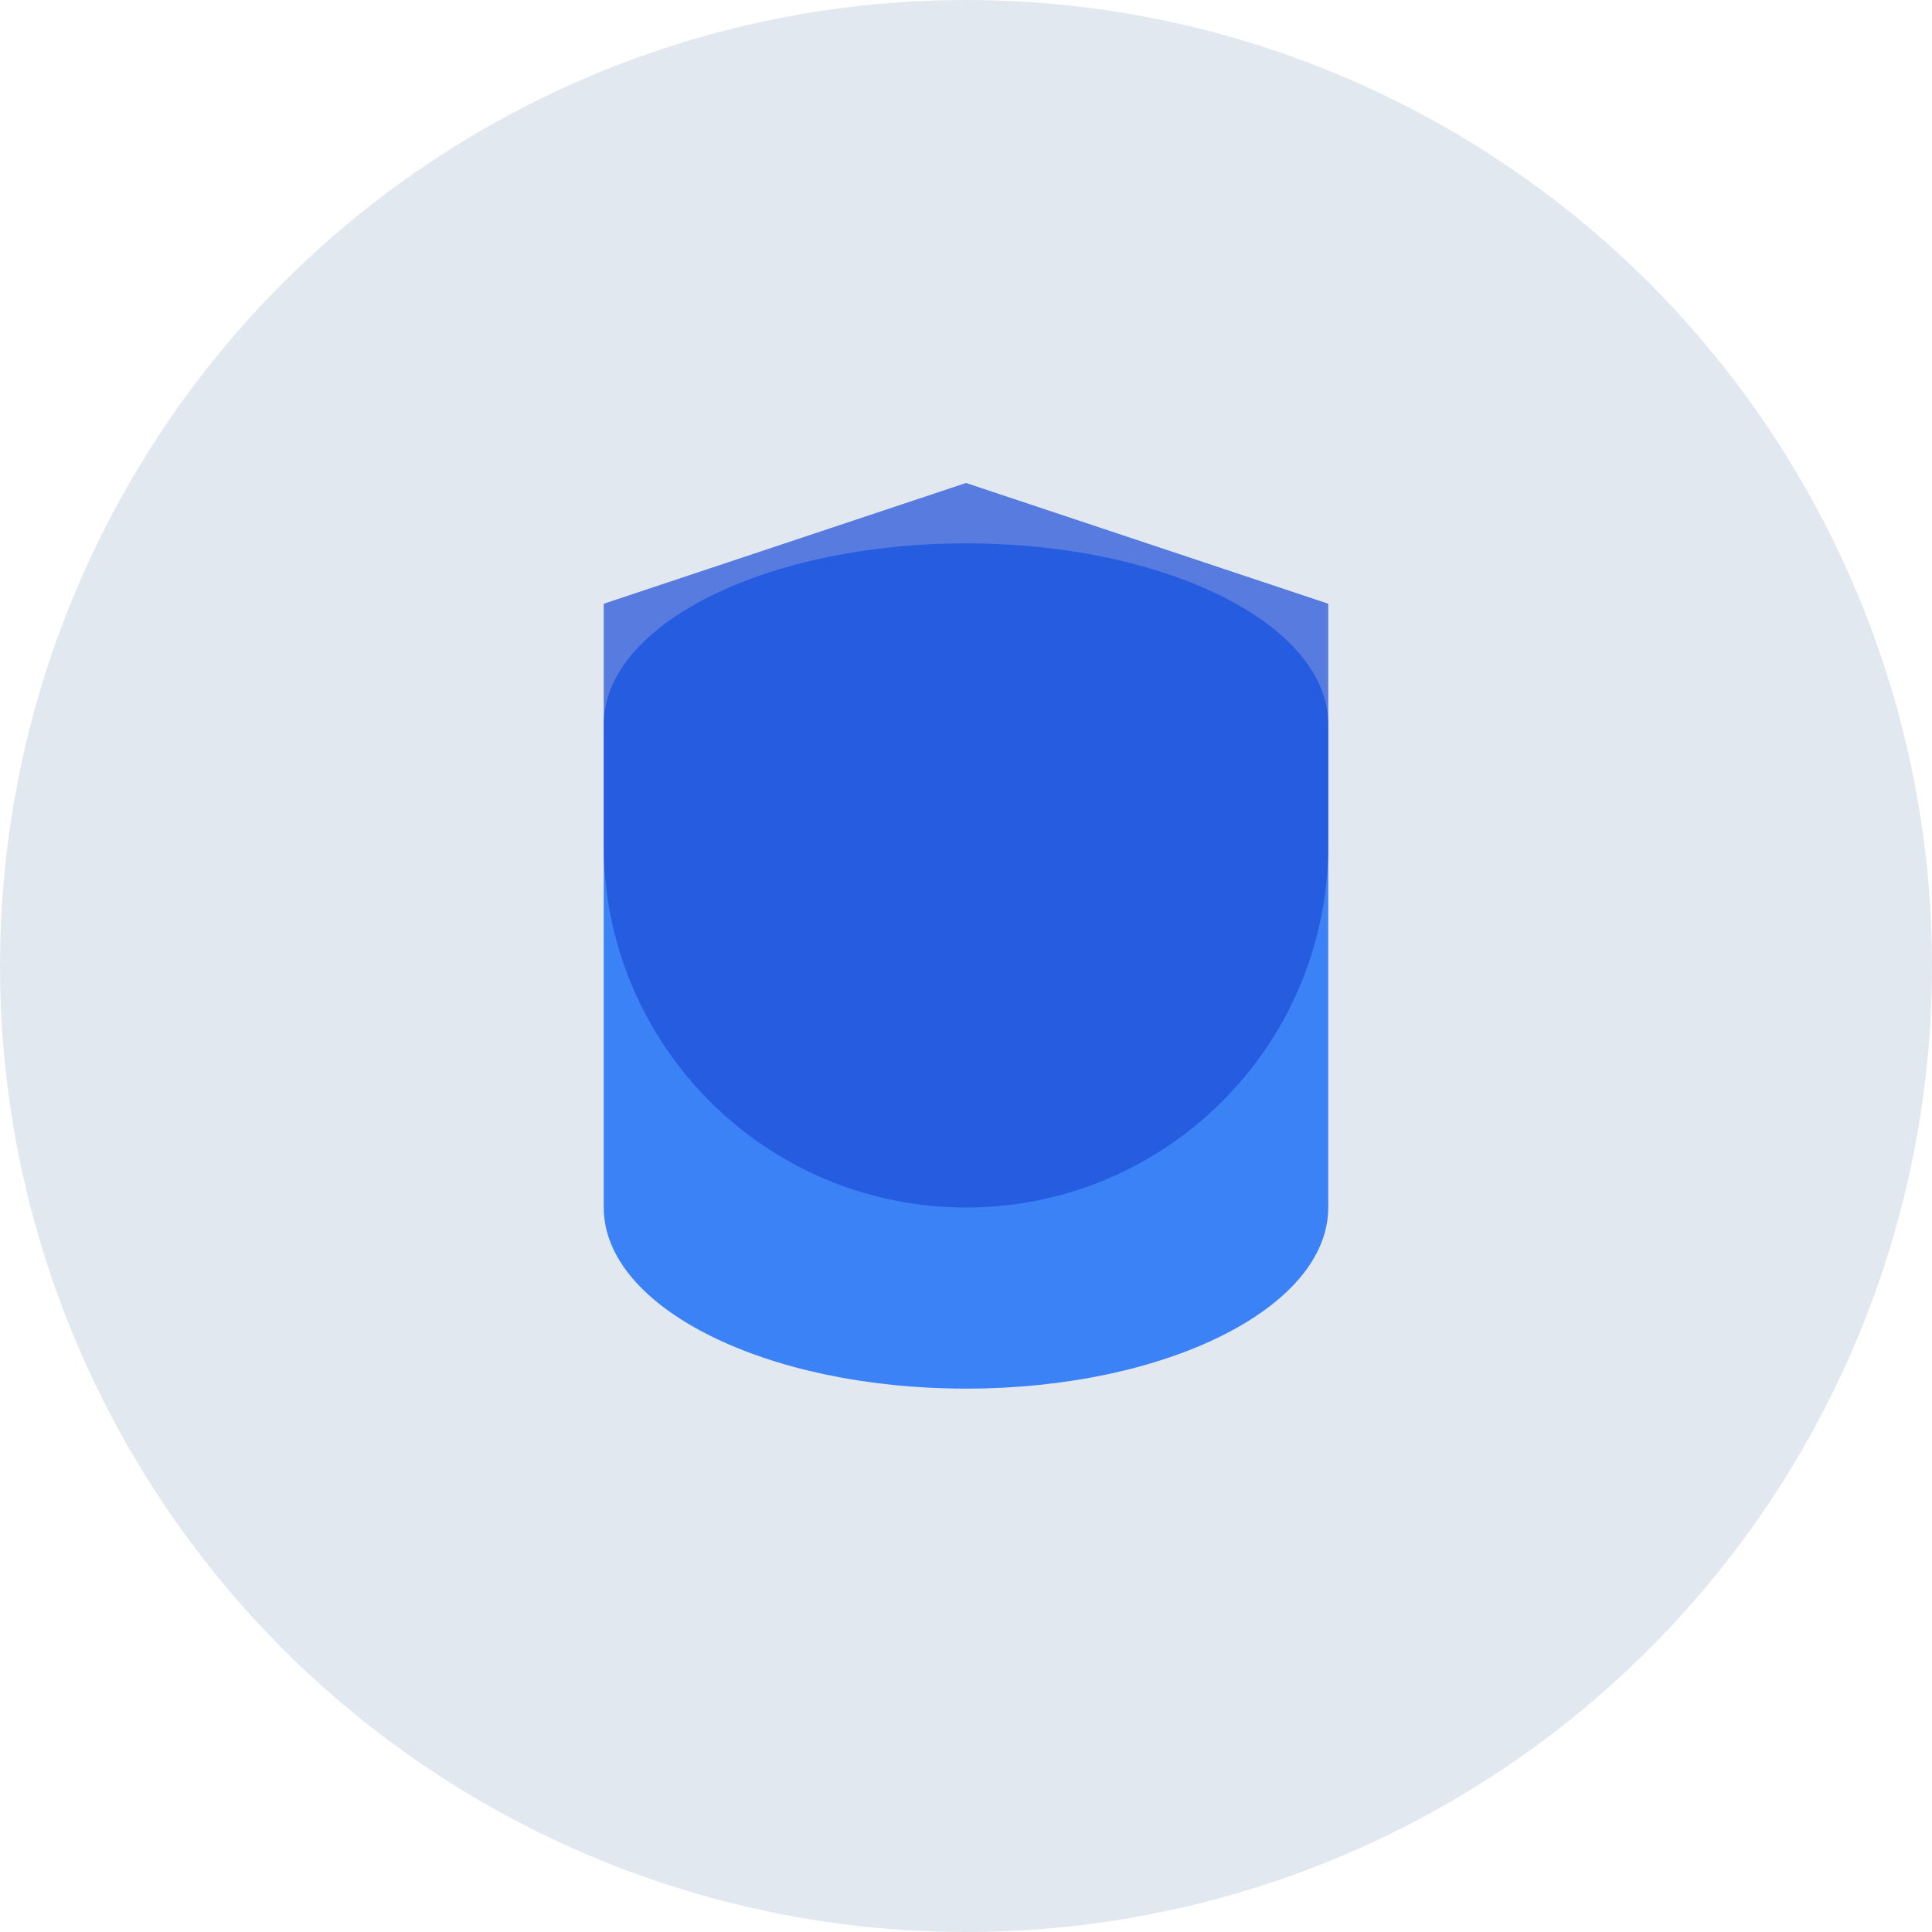 <?xml version="1.0" encoding="UTF-8"?>
<svg width="32" height="32" viewBox="0 0 32 32" fill="none" xmlns="http://www.w3.org/2000/svg">
  <!-- Database circle background -->
  <circle cx="16" cy="16" r="16" fill="#E2E8F0"/>
  <!-- Database icon -->
  <path d="M10 12C10 10.343 12.686 9 16 9C19.314 9 22 10.343 22 12V20C22 21.657 19.314 23 16 23C12.686 23 10 21.657 10 20V12Z" fill="#3B82F6"/>
  <!-- Shield overlay -->
  <path d="M16 8L22 10V14C22 17.314 19.314 20 16 20C12.686 20 10 17.314 10 14V10L16 8Z" fill="#1D4ED8" fill-opacity="0.7"/>
</svg> 
